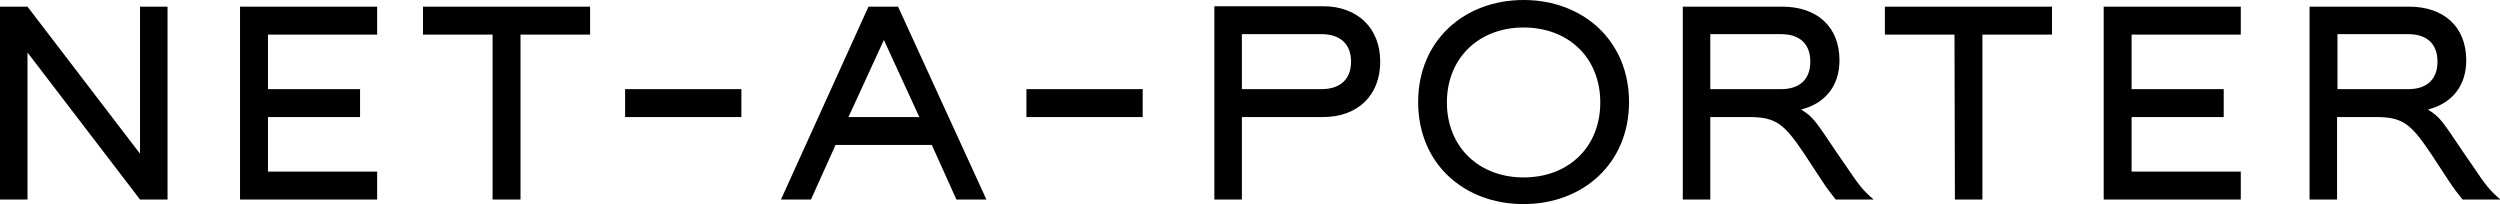 <svg xmlns="http://www.w3.org/2000/svg" width="147" height="12" viewBox="0 0 147 12" fill="none"><path d="M89.587 12C93.067 12 95.787 9.624 95.787 6C95.787 2.376 93.067 0 89.587 0C86.107 0 83.387 2.376 83.387 6C83.387 9.649 86.107 12 89.587 12ZM0 11.731H1.617V3.086L8.233 11.731H9.851V0.392H8.233V9.037L1.617 0.392H0V11.731ZM14.114 11.731H22.176V10.09H15.756V6.882H21.172V5.241H15.756V2.033H22.176V0.392H14.114V11.731ZM28.988 11.731H30.606V2.033H34.698V0.392H24.872V2.033H28.964V11.731H28.988ZM45.921 11.731H47.685L49.131 8.522H54.791L56.237 11.731H58.001L52.806 0.392H51.066L45.921 11.731ZM71.405 11.731H73.022V6.882H77.8C79.81 6.882 81.157 5.633 81.157 3.624C81.157 1.641 79.81 0.367 77.8 0.367H71.405V11.731ZM98.948 11.731H100.565V6.882H102.819C104.436 6.882 104.902 7.273 106.103 9.061L107.132 10.629C107.401 11.045 107.72 11.461 107.94 11.731H110.146V11.706C109.582 11.241 109.288 10.873 108.504 9.698L108.063 9.061C106.764 7.151 106.666 6.906 105.907 6.441C107.352 6.073 108.161 5.02 108.161 3.551C108.161 1.543 106.813 0.392 104.804 0.392H98.948V11.731ZM114.949 11.731H116.566V2.033H120.658V0.392H110.832V2.033H114.924L114.949 11.731ZM123.697 11.731H131.758V10.09H125.338V6.882H130.754V5.241H125.338V2.033H131.758V0.392H123.697V11.731ZM135.802 11.731H137.419V6.882H139.673C141.291 6.882 141.756 7.273 142.957 9.061L143.986 10.629C144.256 11.045 144.574 11.461 144.795 11.731H147V11.706C146.436 11.241 146.142 10.873 145.358 9.698L144.917 9.061C143.618 7.151 143.52 6.906 142.761 6.441C144.207 6.073 145.015 5.02 145.015 3.551C145.015 1.543 143.667 0.392 141.658 0.392H135.802V11.731ZM89.587 10.433C86.99 10.433 85.078 8.669 85.078 6.024C85.078 3.38 86.99 1.616 89.587 1.616C92.209 1.616 94.096 3.38 94.096 6.024C94.096 8.669 92.209 10.433 89.587 10.433ZM73.022 5.241V2.008H77.703C78.756 2.008 79.442 2.547 79.442 3.624C79.442 4.702 78.756 5.241 77.703 5.241H73.022ZM100.565 5.241V2.008H104.73C105.784 2.008 106.446 2.547 106.446 3.624C106.446 4.702 105.784 5.241 104.73 5.241H100.565ZM137.443 5.241V2.008H141.609C142.663 2.008 143.324 2.547 143.324 3.624C143.324 4.702 142.663 5.241 141.609 5.241H137.443ZM49.89 6.882L51.973 2.351L54.056 6.882H49.89ZM36.756 6.882H43.593V5.241H36.756V6.882ZM60.354 6.882H67.19V5.241H60.354V6.882Z" fill="black"></path></svg>